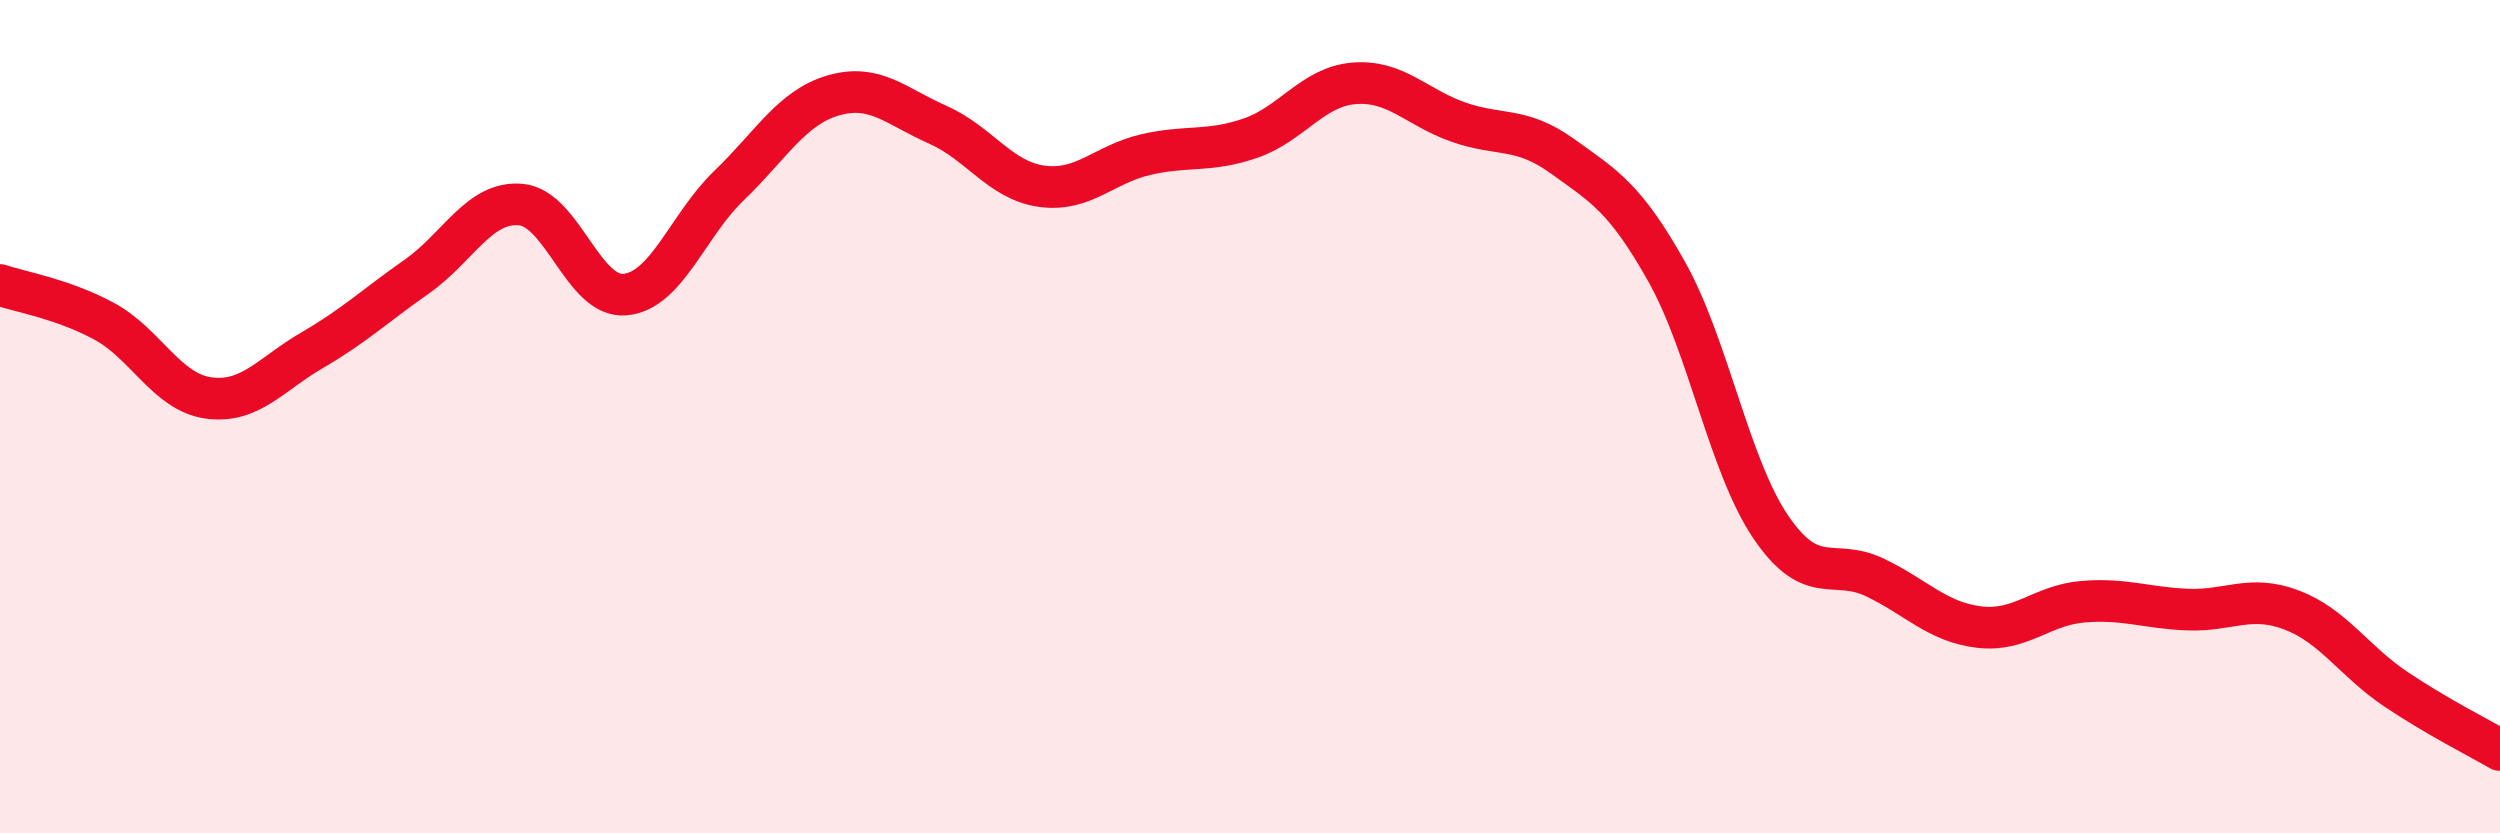 
    <svg width="60" height="20" viewBox="0 0 60 20" xmlns="http://www.w3.org/2000/svg">
      <path
        d="M 0,6.84 C 0.5,7.01 1.5,7.17 2.5,7.71 C 3.5,8.25 4,9.41 5,9.55 C 6,9.69 6.5,8.98 7.5,8.4 C 8.5,7.82 9,7.34 10,6.64 C 11,5.94 11.5,4.82 12.5,4.91 C 13.5,5 14,7.16 15,7.07 C 16,6.98 16.5,5.41 17.5,4.45 C 18.5,3.49 19,2.58 20,2.29 C 21,2 21.5,2.55 22.5,2.99 C 23.5,3.43 24,4.33 25,4.47 C 26,4.61 26.5,3.94 27.5,3.71 C 28.5,3.48 29,3.66 30,3.32 C 31,2.98 31.5,2.08 32.5,2 C 33.5,1.92 34,2.58 35,2.93 C 36,3.28 36.5,3.03 37.5,3.75 C 38.5,4.47 39,4.74 40,6.52 C 41,8.3 41.5,11.18 42.5,12.65 C 43.5,14.12 44,13.38 45,13.86 C 46,14.34 46.5,14.93 47.5,15.05 C 48.5,15.17 49,14.52 50,14.44 C 51,14.36 51.5,14.59 52.5,14.63 C 53.5,14.67 54,14.26 55,14.64 C 56,15.02 56.5,15.87 57.5,16.54 C 58.5,17.21 59.5,17.71 60,18L60 20L0 20Z"
        fill="#EB0A25"
        opacity="0.1"
        stroke-linecap="round"
        stroke-linejoin="round"
      />
      <path
        d="M 0,6.84 C 0.5,7.01 1.5,7.17 2.5,7.71 C 3.5,8.25 4,9.41 5,9.55 C 6,9.69 6.5,8.98 7.5,8.4 C 8.5,7.82 9,7.34 10,6.64 C 11,5.94 11.5,4.82 12.5,4.91 C 13.5,5 14,7.16 15,7.07 C 16,6.98 16.5,5.41 17.5,4.45 C 18.5,3.49 19,2.58 20,2.29 C 21,2 21.5,2.55 22.5,2.99 C 23.5,3.43 24,4.33 25,4.47 C 26,4.61 26.5,3.94 27.5,3.71 C 28.5,3.48 29,3.66 30,3.32 C 31,2.98 31.5,2.08 32.5,2 C 33.5,1.92 34,2.58 35,2.93 C 36,3.28 36.5,3.03 37.5,3.75 C 38.5,4.47 39,4.74 40,6.52 C 41,8.3 41.5,11.18 42.5,12.65 C 43.5,14.12 44,13.38 45,13.86 C 46,14.34 46.5,14.93 47.5,15.05 C 48.5,15.17 49,14.52 50,14.44 C 51,14.36 51.5,14.59 52.5,14.63 C 53.5,14.67 54,14.26 55,14.64 C 56,15.02 56.5,15.87 57.5,16.54 C 58.5,17.21 59.5,17.71 60,18"
        stroke="#EB0A25"
        stroke-width="1"
        fill="none"
        stroke-linecap="round"
        stroke-linejoin="round"
      />
    </svg>
  